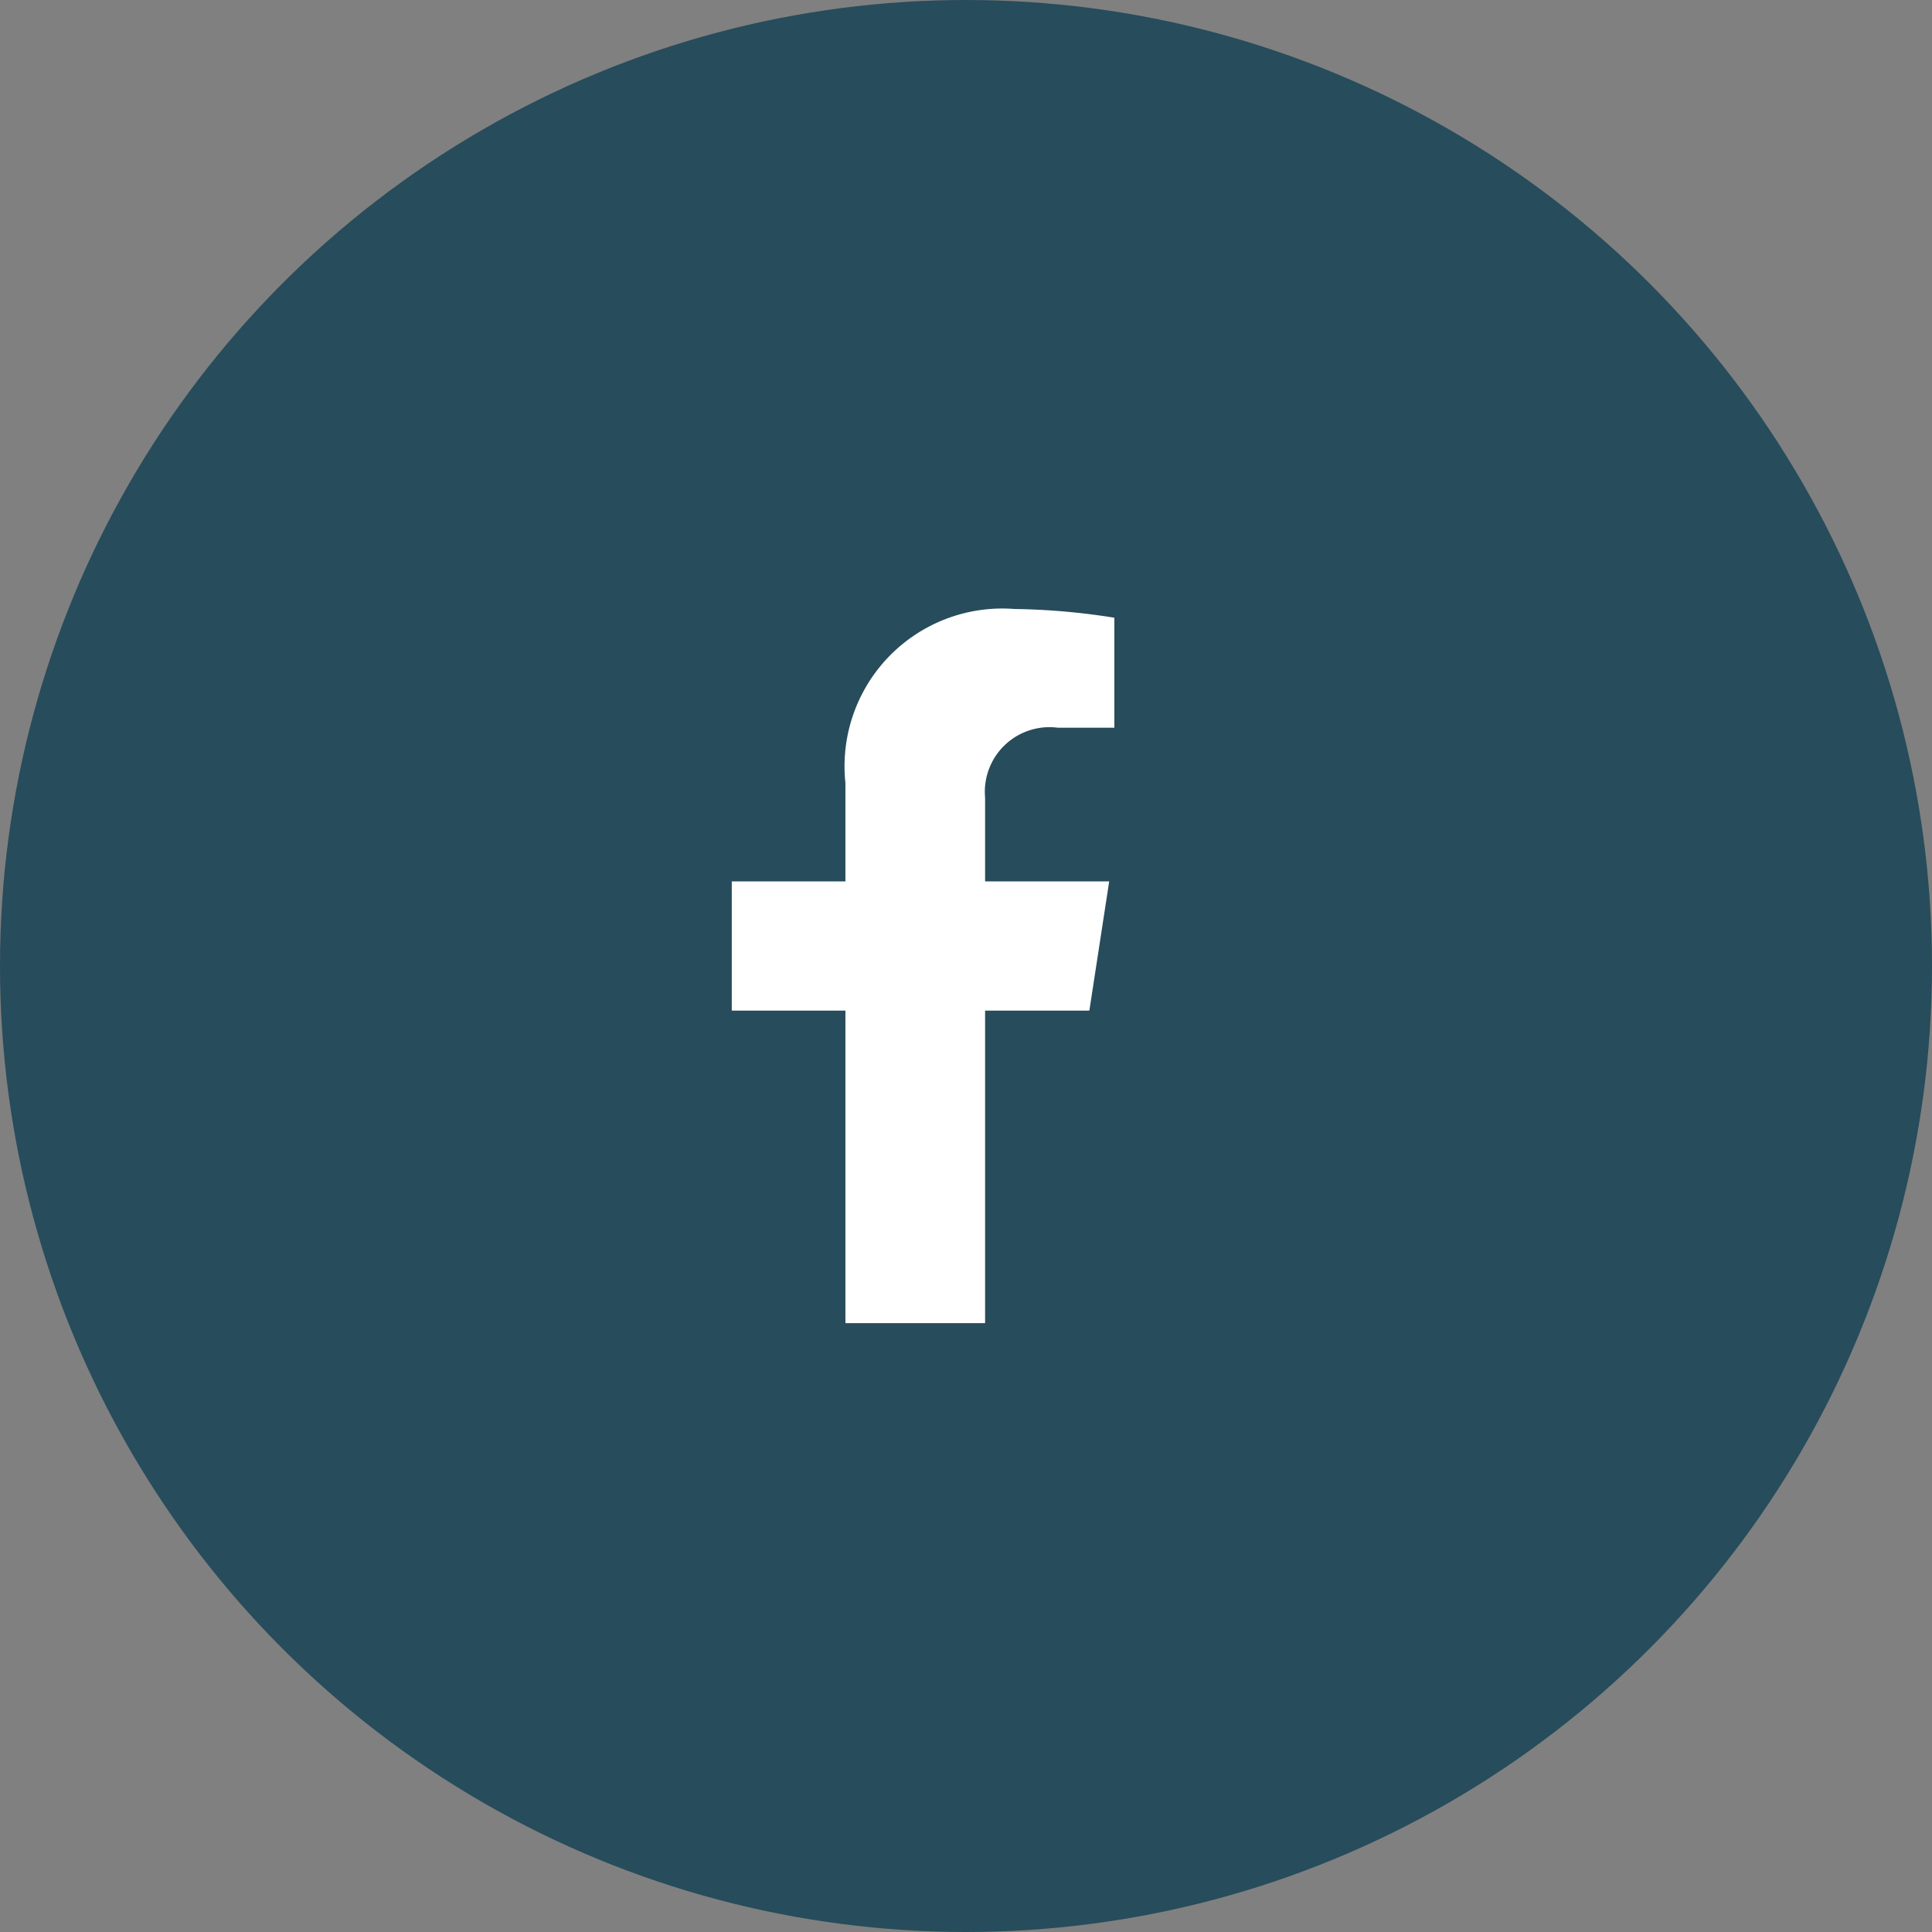 <svg xmlns="http://www.w3.org/2000/svg" width="34" height="34" viewBox="0 0 34 34">
  <rect x="0" y="0" width="34" height="34" fill="#808080" stroke="none"/>
  <g id="share-fb" transform="translate(-275 -1158)">
    <circle id="Ellipse_110" data-name="Ellipse 110" cx="17" cy="17" r="17" transform="translate(275 1158)" fill="#274c5c"/>
    <path id="Icon_awesome-facebook-f" data-name="Icon awesome-facebook-f" d="M7.9,7.068l.349-2.274H6.065V3.318A1.137,1.137,0,0,1,7.348,2.09H8.34V.154A12.1,12.1,0,0,0,6.579,0,2.776,2.776,0,0,0,3.607,3.061V4.794h-2V7.068h2v5.5H6.065v-5.5Z" transform="translate(286.271 1168.717)" fill="#fff"/>
  </g>
</svg>
